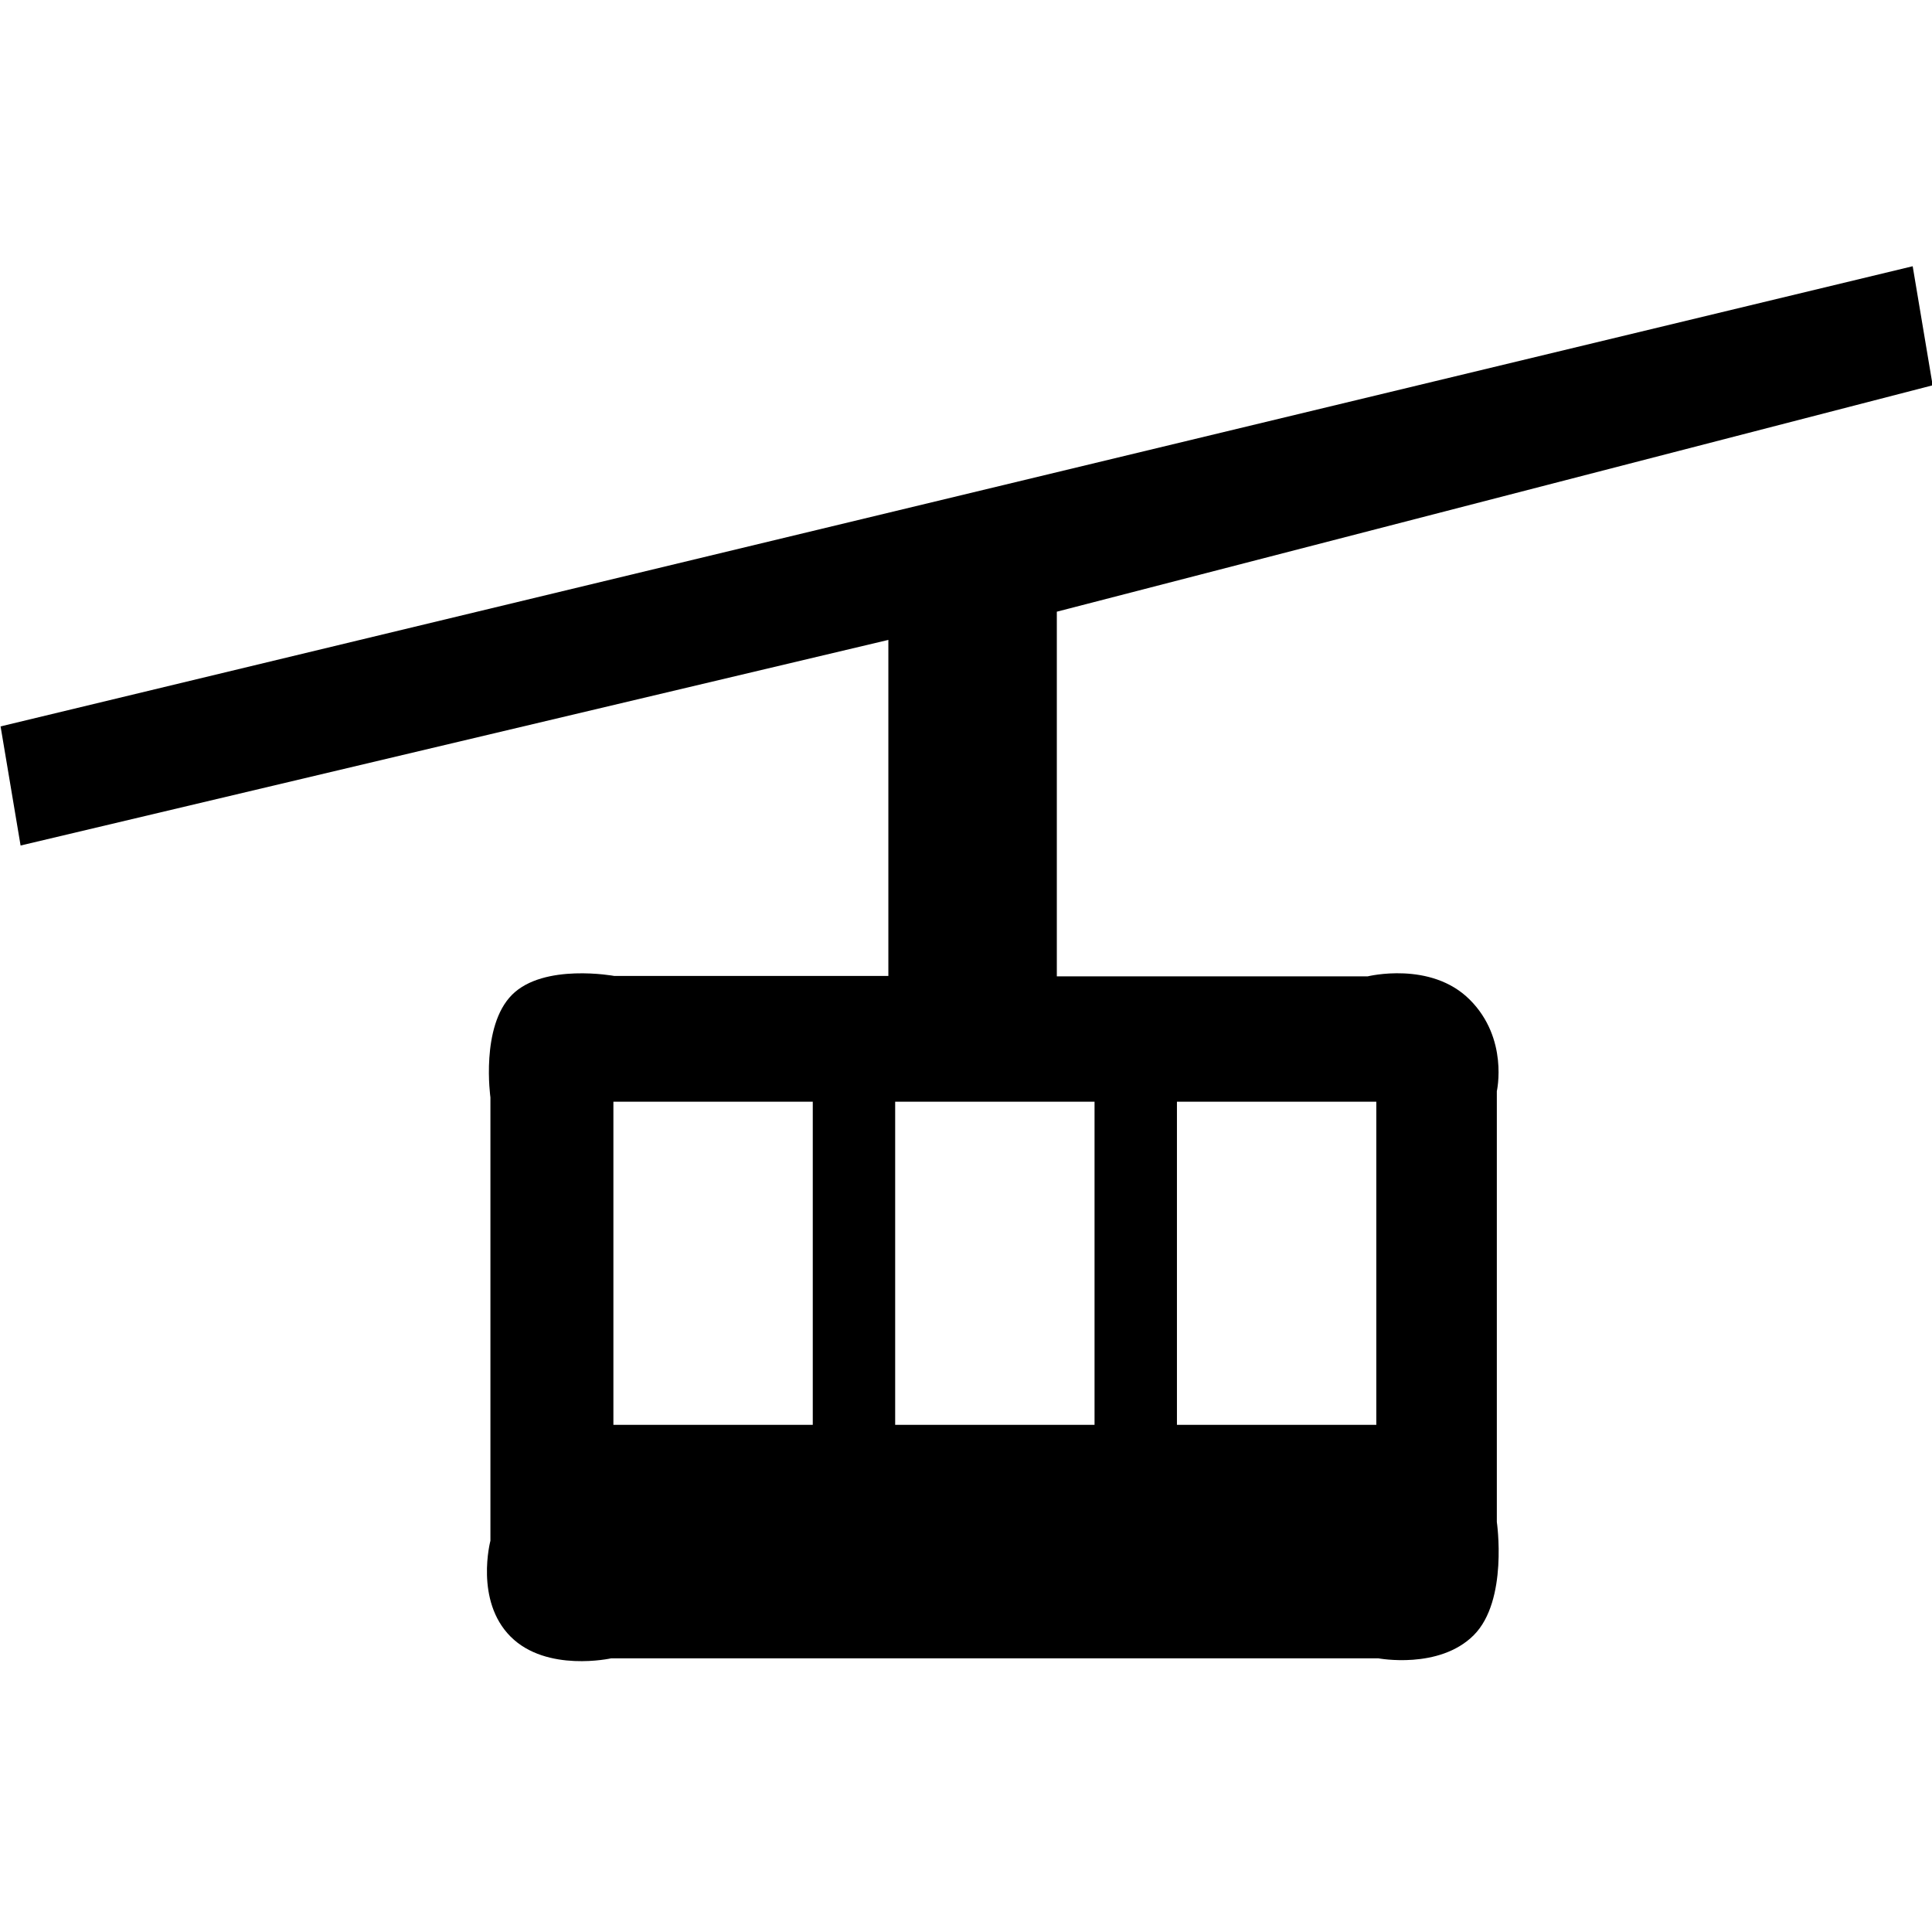 <?xml version="1.0" encoding="UTF-8" standalone="no"?>
<!-- Created with sK1/UniConvertor (http://sk1project.org/) -->

<svg
   xmlns:dc="http://purl.org/dc/elements/1.1/"
   xmlns:cc="http://creativecommons.org/ns#"
   xmlns:rdf="http://www.w3.org/1999/02/22-rdf-syntax-ns#"
   xmlns:svg="http://www.w3.org/2000/svg"
   xmlns="http://www.w3.org/2000/svg"
   xmlns:sodipodi="http://sodipodi.sourceforge.net/DTD/sodipodi-0.dtd"
   xmlns:inkscape="http://www.inkscape.org/namespaces/inkscape"
   width="256"
   height="256"
   viewBox="0 0 204.8 204.8"
   id="svg2"
   version="1.1"
   inkscape:version="0.48.4 r9939"
   sodipodi:docname="48.svg"
   style="fill-rule:evenodd">
  <defs
     id="defs10" />
  <sodipodi:namedview
     pagecolor="#ffffff"
     bordercolor="#666666"
     borderopacity="1"
     objecttolerance="10"
     gridtolerance="10"
     guidetolerance="10"
     inkscape:pageopacity="0"
     inkscape:pageshadow="2"
     inkscape:window-width="1839"
     inkscape:window-height="1173"
     id="namedview8"
     showgrid="false"
     inkscape:zoom="1.1745002"
     inkscape:cx="67.619473"
     inkscape:cy="-69.277327"
     inkscape:window-x="1911"
     inkscape:window-y="-9"
     inkscape:window-maximized="1"
     inkscape:current-layer="svg2" />
  <g
     id="g4"
     style="fill:#000000"
     transform="matrix(4.267,0,0,4.267,-1710.284,-2302.482)">
    <path
       style="fill:#000000;stroke:none"
       d="m 427.071,554.798 0,9.06 7.72,0 c 0,0 1.571,-0.39 2.539,0.579 0.969,0.968 0.672,2.273 0.672,2.273 l 0,10.702 c 0,0 0.287,1.952 -0.574,2.813 -0.862,0.861 -2.372,0.574 -2.372,0.574 l -19.053,0 c 0,0 -1.604,0.359 -2.501,-0.538 -0.897,-0.897 -0.502,-2.383 -0.502,-2.383 l 0,-11.015 c 0,0 -0.251,-1.76 0.538,-2.549 0.79,-0.79 2.537,-0.467 2.537,-0.467 l 6.811,0 0,-8.348 -21.558,5.108 -0.497,-2.959 47.502,-11.432 0.496,2.958 -21.758,5.624 z m -6.063,12.174 -4.953,0 0,8.027 4.953,0 0,-8.027 z m 9.047,8.027 4.953,0 0,-8.027 -4.953,0 0,8.027 z m -7,0 4.953,0 0,-8.027 -4.953,0 0,8.027 z"
       id="path6"
       inkscape:connector-curvature="0" />
  </g>
</svg>

